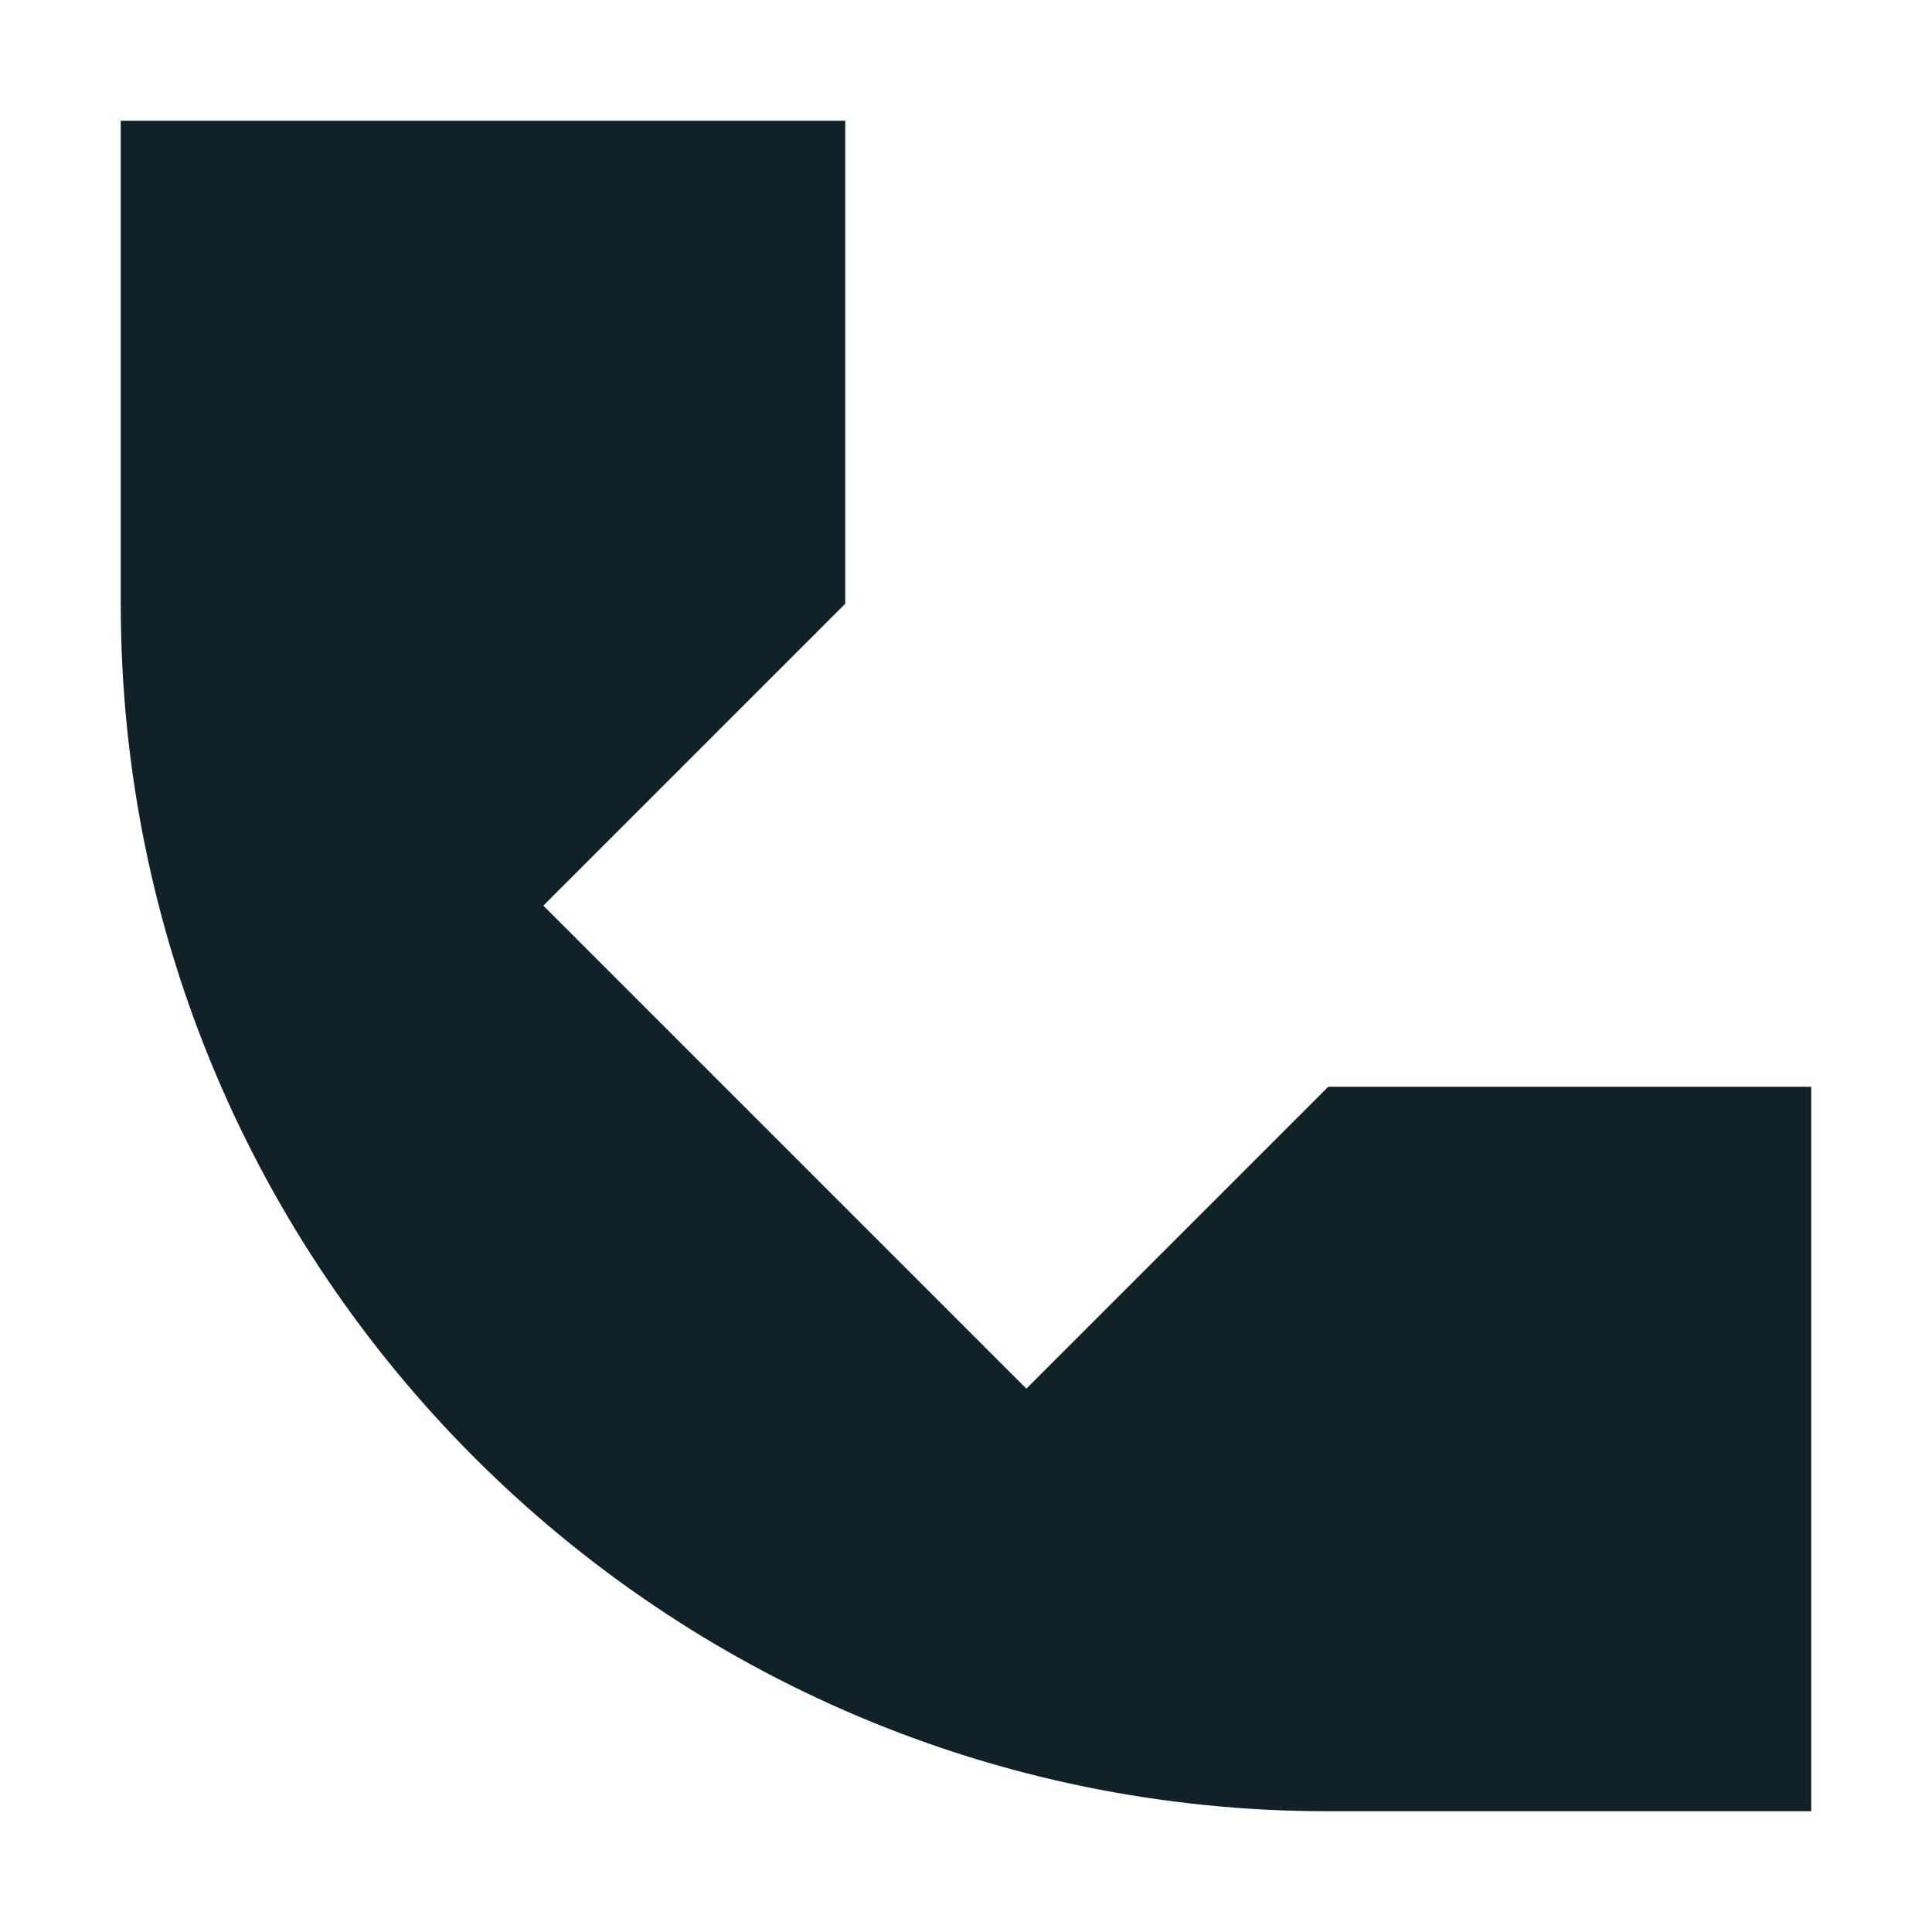 <?xml version="1.0" encoding="UTF-8"?> <svg xmlns="http://www.w3.org/2000/svg" width="34" height="34" viewBox="0 0 34 34" fill="none"><path d="M2.125 10.625V2.125H14.875V10.625L9.562 15.938L18.062 24.438L23.375 19.125H31.875V31.875H23.375C11.639 31.875 2.125 22.361 2.125 10.625Z" fill="#102228"></path></svg> 